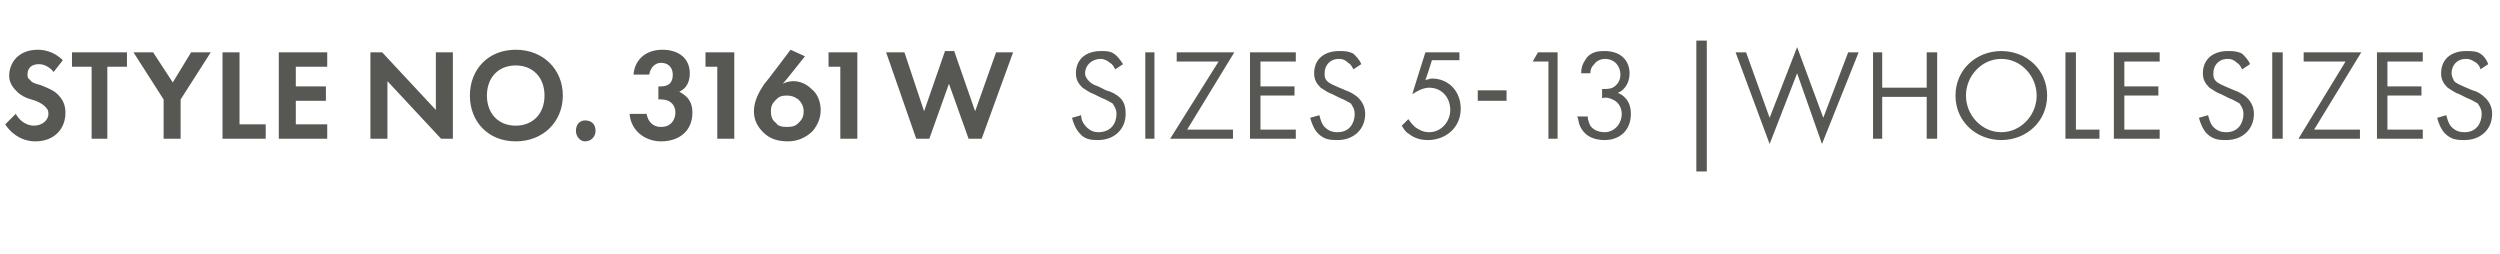 <?xml version="1.0" standalone="no"?><!DOCTYPE svg PUBLIC "-//W3C//DTD SVG 1.1//EN" "http://www.w3.org/Graphics/SVG/1.1/DTD/svg11.dtd"><svg xmlns="http://www.w3.org/2000/svg" version="1.1" width="191px" height="19.4px" viewBox="0 -3 191 19.4" style="top:-3px">  <desc>STYLE NO. 3161W SIZES 5 13 |whole Sizes</desc>  <defs/>  <g id="Polygon375327">    <path d="M 4.1 2.5 C 3.7 2 3.2 1.9 3 1.9 C 2.3 1.9 2.1 2.3 2.1 2.7 C 2.1 2.8 2.1 3 2.3 3.1 C 2.4 3.3 2.7 3.4 3.1 3.5 C 3.6 3.7 4.1 3.9 4.4 4.2 C 4.7 4.5 5 4.9 5 5.6 C 5 6.9 4.1 7.8 2.7 7.8 C 1.5 7.8 0.7 7 0.4 6.5 C 0.4 6.5 1.2 5.7 1.2 5.7 C 1.6 6.4 2.2 6.6 2.6 6.6 C 3.2 6.6 3.7 6.2 3.7 5.7 C 3.7 5.4 3.6 5.3 3.4 5.1 C 3.2 4.9 2.8 4.7 2.4 4.6 C 2 4.5 1.6 4.3 1.3 4 C 1.1 3.8 0.7 3.4 0.7 2.8 C 0.7 1.8 1.4 0.8 2.9 0.8 C 3.3 0.8 4.1 0.9 4.8 1.6 C 4.8 1.6 4.1 2.5 4.1 2.5 Z M 8.2 2.1 L 8.2 7.6 L 7 7.6 L 7 2.1 L 5.5 2.1 L 5.5 1 L 9.7 1 L 9.7 2.1 L 8.2 2.1 Z M 12.5 4.6 L 10.2 1 L 11.7 1 L 13.2 3.3 L 14.6 1 L 16.1 1 L 13.8 4.6 L 13.8 7.6 L 12.5 7.6 L 12.5 4.6 Z M 18.3 1 L 18.3 6.5 L 20.3 6.5 L 20.3 7.6 L 17 7.6 L 17 1 L 18.3 1 Z M 25 2.1 L 22.6 2.1 L 22.6 3.6 L 24.9 3.6 L 24.9 4.7 L 22.6 4.7 L 22.6 6.5 L 25 6.5 L 25 7.6 L 21.3 7.6 L 21.3 1 L 25 1 L 25 2.1 Z M 28.3 7.6 L 28.3 1 L 29.2 1 L 33.3 5.4 L 33.3 1 L 34.6 1 L 34.6 7.6 L 33.7 7.6 L 29.6 3.2 L 29.6 7.6 L 28.3 7.6 Z M 43 4.3 C 43 6.3 41.5 7.8 39.4 7.8 C 37.3 7.8 35.9 6.3 35.9 4.3 C 35.9 2.3 37.3 0.8 39.4 0.8 C 41.5 0.8 43 2.3 43 4.3 Z M 41.6 4.3 C 41.6 2.9 40.7 2 39.4 2 C 38.1 2 37.2 2.9 37.2 4.3 C 37.2 5.7 38.1 6.6 39.4 6.6 C 40.7 6.6 41.6 5.7 41.6 4.3 Z M 44.7 6.2 C 45.2 6.2 45.5 6.5 45.5 7 C 45.5 7.4 45.2 7.8 44.7 7.8 C 44.3 7.8 44 7.4 44 7 C 44 6.5 44.3 6.2 44.7 6.2 Z M 48.4 2.7 C 48.5 1.5 49.4 0.8 50.6 0.8 C 51.9 0.8 52.7 1.5 52.7 2.6 C 52.7 3 52.6 3.7 51.9 4 C 52.2 4.2 52.9 4.5 52.9 5.6 C 52.9 7 51.9 7.8 50.5 7.8 C 49.3 7.8 48.2 7 48.1 5.7 C 48.1 5.7 49.4 5.7 49.4 5.7 C 49.5 6.3 49.9 6.7 50.5 6.7 C 51.3 6.7 51.6 6.1 51.6 5.6 C 51.6 5.1 51.3 4.6 50.5 4.6 C 50.51 4.56 50.3 4.6 50.3 4.6 L 50.3 3.6 C 50.3 3.6 50.52 3.62 50.5 3.6 C 51.2 3.6 51.4 3.2 51.4 2.7 C 51.4 2.2 51.1 1.8 50.5 1.8 C 50.1 1.8 49.7 2.1 49.6 2.7 C 49.6 2.7 48.4 2.7 48.4 2.7 Z M 54.8 2.1 L 53.9 2.1 L 53.9 1 L 56.1 1 L 56.1 7.6 L 54.8 7.6 L 54.8 2.1 Z M 61.5 1.3 C 61.5 1.3 59.84 3.4 59.8 3.4 C 60 3.3 60.3 3.2 60.6 3.2 C 61.1 3.2 61.6 3.4 62 3.8 C 62.4 4.1 62.7 4.7 62.7 5.4 C 62.7 6 62.5 6.5 62.1 7 C 61.5 7.6 60.8 7.8 60.2 7.8 C 59.4 7.8 58.8 7.6 58.3 7.1 C 57.9 6.7 57.6 6.2 57.6 5.5 C 57.6 4.7 58 4 58.4 3.4 C 58.45 3.4 60.4 0.8 60.4 0.8 L 61.5 1.3 Z M 61 6.4 C 61.2 6.2 61.4 6 61.4 5.5 C 61.4 5.1 61.2 4.8 61 4.6 C 60.7 4.4 60.5 4.3 60.1 4.3 C 59.7 4.3 59.5 4.4 59.3 4.6 C 59 4.9 58.9 5.1 58.9 5.5 C 58.9 5.9 59 6.2 59.3 6.4 C 59.4 6.6 59.7 6.7 60.1 6.7 C 60.6 6.7 60.8 6.6 61 6.4 Z M 64.2 2.1 L 63.3 2.1 L 63.3 1 L 65.5 1 L 65.5 7.6 L 64.2 7.6 L 64.2 2.1 Z M 71 7.6 L 70 7.6 L 67.7 1 L 69.1 1 L 70.6 5.5 L 72.2 0.9 L 72.9 0.9 L 74.5 5.5 L 76.1 1 L 77.4 1 L 75 7.6 L 74 7.6 L 72.5 3.4 L 71 7.6 Z M 85.2 2.3 C 85.1 2.1 85 1.9 84.8 1.8 C 84.7 1.7 84.4 1.5 84.1 1.5 C 83.4 1.5 82.9 2 82.9 2.6 C 82.9 2.8 83 3 83.2 3.2 C 83.4 3.4 83.6 3.5 83.9 3.6 C 83.9 3.6 84.5 3.9 84.5 3.9 C 84.9 4 85.3 4.2 85.6 4.5 C 85.9 4.8 86 5.2 86 5.7 C 86 6.9 85.1 7.7 83.9 7.7 C 83.5 7.7 82.9 7.7 82.5 7.2 C 82.2 6.9 82 6.4 81.9 6 C 81.9 6 82.6 5.8 82.6 5.8 C 82.6 6.2 82.8 6.5 83 6.7 C 83.3 7 83.6 7.1 83.9 7.1 C 84.9 7.1 85.3 6.4 85.3 5.7 C 85.3 5.4 85.2 5.2 85 4.9 C 84.8 4.8 84.5 4.6 84.2 4.5 C 84.2 4.5 83.6 4.2 83.6 4.2 C 83.3 4.1 83 3.9 82.7 3.7 C 82.4 3.4 82.2 3.1 82.2 2.6 C 82.2 1.5 83 0.9 84.1 0.9 C 84.5 0.9 84.8 0.9 85.1 1.1 C 85.4 1.3 85.6 1.6 85.8 1.9 C 85.8 1.9 85.2 2.3 85.2 2.3 Z M 88.2 1 L 88.2 7.6 L 87.5 7.6 L 87.5 1 L 88.2 1 Z M 90.7 6.9 L 94.2 6.9 L 94.2 7.6 L 89.4 7.6 L 93.1 1.7 L 89.9 1.7 L 89.9 1 L 94.3 1 L 90.7 6.9 Z M 99 1.7 L 96.3 1.7 L 96.3 3.6 L 98.9 3.6 L 98.9 4.3 L 96.3 4.3 L 96.3 6.9 L 99 6.9 L 99 7.6 L 95.5 7.6 L 95.5 1 L 99 1 L 99 1.7 Z M 103.4 2.3 C 103.3 2.1 103.2 1.9 103 1.8 C 102.9 1.7 102.7 1.5 102.3 1.5 C 101.6 1.5 101.2 2 101.2 2.6 C 101.2 2.8 101.2 3 101.4 3.2 C 101.6 3.4 101.9 3.5 102.1 3.6 C 102.1 3.6 102.8 3.9 102.8 3.9 C 103.1 4 103.5 4.2 103.8 4.5 C 104.1 4.8 104.3 5.2 104.3 5.7 C 104.3 6.9 103.4 7.7 102.2 7.7 C 101.7 7.7 101.2 7.7 100.7 7.2 C 100.4 6.9 100.2 6.4 100.1 6 C 100.1 6 100.8 5.8 100.8 5.8 C 100.9 6.2 101 6.5 101.2 6.7 C 101.5 7 101.8 7.1 102.2 7.1 C 103.1 7.1 103.5 6.4 103.5 5.7 C 103.5 5.4 103.4 5.2 103.2 4.9 C 103 4.8 102.7 4.6 102.4 4.5 C 102.4 4.5 101.8 4.2 101.8 4.2 C 101.5 4.1 101.2 3.9 100.9 3.7 C 100.6 3.4 100.4 3.1 100.4 2.6 C 100.4 1.5 101.2 0.9 102.3 0.9 C 102.7 0.9 103 0.9 103.4 1.1 C 103.6 1.3 103.9 1.6 104 1.9 C 104 1.9 103.4 2.3 103.4 2.3 Z M 111.5 1.6 L 109.4 1.6 C 109.4 1.6 108.94 3.08 108.9 3.1 C 109.1 3.1 109.2 3 109.4 3 C 110.7 3 111.6 4 111.6 5.3 C 111.6 6.8 110.4 7.7 109.1 7.7 C 108.6 7.7 108.1 7.6 107.6 7.2 C 107.4 7.1 107.2 6.8 107.1 6.6 C 107.1 6.6 107.6 6.1 107.6 6.1 C 107.8 6.4 107.9 6.5 108.1 6.7 C 108.4 6.9 108.7 7.1 109.2 7.1 C 110.1 7.1 110.8 6.3 110.8 5.4 C 110.8 4.4 110.1 3.7 109.2 3.7 C 108.9 3.7 108.5 3.8 107.9 4.2 C 107.89 4.18 108.9 1 108.9 1 L 111.5 1 L 111.5 1.6 Z M 112.9 3.9 L 115.1 3.9 L 115.1 4.7 L 112.9 4.7 L 112.9 3.9 Z M 118.3 1.7 L 117.1 1.7 L 117.5 1 L 119 1 L 119 7.6 L 118.3 7.6 L 118.3 1.7 Z M 120.8 2.6 C 120.8 2.2 120.9 1.9 121.1 1.6 C 121.5 0.9 122.2 0.9 122.6 0.9 C 123.9 0.9 124.5 1.7 124.5 2.6 C 124.5 3.1 124.3 3.8 123.6 4.1 C 123.9 4.2 124.6 4.6 124.6 5.7 C 124.6 7 123.7 7.7 122.6 7.7 C 121.9 7.7 121.1 7.5 120.7 6.6 C 120.6 6.4 120.6 6.1 120.5 5.9 C 120.5 5.9 121.3 5.9 121.3 5.9 C 121.3 6.1 121.4 6.4 121.5 6.6 C 121.7 6.9 122.1 7.1 122.6 7.1 C 123.3 7.1 123.9 6.5 123.9 5.7 C 123.9 5.3 123.7 4.8 123.2 4.6 C 123 4.5 122.7 4.4 122.4 4.5 C 122.4 4.5 122.4 3.8 122.4 3.8 C 122.7 3.8 123 3.8 123.2 3.7 C 123.4 3.6 123.8 3.3 123.8 2.7 C 123.8 2.1 123.4 1.5 122.6 1.5 C 122.4 1.5 122 1.6 121.8 1.9 C 121.6 2.1 121.5 2.3 121.5 2.6 C 121.5 2.6 120.8 2.6 120.8 2.6 Z M 129.6 0.1 L 130.4 0.1 L 130.4 10.1 L 129.6 10.1 L 129.6 0.1 Z M 133.4 1 L 135.2 6 L 137.3 0.6 L 139.3 6 L 141.2 1 L 142 1 L 139.2 8 L 137.3 2.6 L 135.2 8 L 132.6 1 L 133.4 1 Z M 143.8 3.7 L 147.2 3.7 L 147.2 1 L 148 1 L 148 7.6 L 147.2 7.6 L 147.2 4.4 L 143.8 4.4 L 143.8 7.6 L 143.1 7.6 L 143.1 1 L 143.8 1 L 143.8 3.7 Z M 149.4 4.3 C 149.4 2.3 151 0.9 152.9 0.9 C 154.8 0.9 156.4 2.3 156.4 4.3 C 156.4 6.3 154.8 7.7 152.9 7.7 C 151 7.7 149.4 6.3 149.4 4.3 Z M 150.2 4.3 C 150.2 5.8 151.4 7.1 152.9 7.1 C 154.4 7.1 155.6 5.8 155.6 4.3 C 155.6 2.8 154.4 1.5 152.9 1.5 C 151.4 1.5 150.2 2.8 150.2 4.3 Z M 158.6 1 L 158.6 6.9 L 160.4 6.9 L 160.4 7.6 L 157.8 7.6 L 157.8 1 L 158.6 1 Z M 165 1.7 L 162.3 1.7 L 162.3 3.6 L 164.9 3.6 L 164.9 4.3 L 162.3 4.3 L 162.3 6.9 L 165 6.9 L 165 7.6 L 161.5 7.6 L 161.5 1 L 165 1 L 165 1.7 Z M 171.3 2.3 C 171.2 2.1 171.1 1.9 170.9 1.8 C 170.8 1.7 170.6 1.5 170.2 1.5 C 169.5 1.5 169.1 2 169.1 2.6 C 169.1 2.8 169.1 3 169.3 3.2 C 169.5 3.4 169.8 3.5 170 3.6 C 170 3.6 170.7 3.9 170.7 3.9 C 171 4 171.4 4.2 171.7 4.5 C 172 4.8 172.2 5.2 172.2 5.7 C 172.2 6.9 171.3 7.7 170.1 7.7 C 169.6 7.7 169.1 7.7 168.6 7.2 C 168.3 6.9 168.1 6.4 168 6 C 168 6 168.7 5.8 168.7 5.8 C 168.8 6.2 168.9 6.5 169.1 6.7 C 169.4 7 169.7 7.1 170.1 7.1 C 171 7.1 171.4 6.4 171.4 5.7 C 171.4 5.4 171.3 5.2 171.1 4.9 C 170.9 4.8 170.6 4.6 170.3 4.5 C 170.3 4.5 169.7 4.2 169.7 4.2 C 169.4 4.1 169.1 3.9 168.8 3.7 C 168.5 3.4 168.3 3.1 168.3 2.6 C 168.3 1.5 169.1 0.9 170.2 0.9 C 170.6 0.9 170.9 0.9 171.3 1.1 C 171.5 1.3 171.8 1.6 171.9 1.9 C 171.9 1.9 171.3 2.3 171.3 2.3 Z M 174.4 1 L 174.4 7.6 L 173.6 7.6 L 173.6 1 L 174.4 1 Z M 176.8 6.9 L 180.3 6.9 L 180.3 7.6 L 175.6 7.6 L 179.2 1.7 L 176 1.7 L 176 1 L 180.4 1 L 176.8 6.9 Z M 185.1 1.7 L 182.4 1.7 L 182.4 3.6 L 185 3.6 L 185 4.3 L 182.4 4.3 L 182.4 6.9 L 185.1 6.9 L 185.1 7.6 L 181.6 7.6 L 181.6 1 L 185.1 1 L 185.1 1.7 Z M 189.5 2.3 C 189.5 2.1 189.3 1.9 189.2 1.8 C 189 1.7 188.8 1.5 188.4 1.5 C 187.7 1.5 187.3 2 187.3 2.6 C 187.3 2.8 187.4 3 187.5 3.2 C 187.7 3.4 188 3.5 188.2 3.6 C 188.2 3.6 188.9 3.9 188.9 3.9 C 189.3 4 189.6 4.2 189.9 4.5 C 190.2 4.8 190.4 5.2 190.4 5.7 C 190.4 6.9 189.5 7.7 188.3 7.7 C 187.8 7.7 187.3 7.7 186.8 7.2 C 186.5 6.9 186.3 6.4 186.2 6 C 186.2 6 186.9 5.8 186.9 5.8 C 187 6.2 187.1 6.5 187.3 6.7 C 187.6 7 187.9 7.1 188.3 7.1 C 189.2 7.1 189.6 6.4 189.6 5.7 C 189.6 5.4 189.5 5.2 189.3 4.9 C 189.1 4.8 188.8 4.6 188.5 4.5 C 188.5 4.5 187.9 4.2 187.9 4.2 C 187.6 4.1 187.3 3.9 187 3.7 C 186.7 3.4 186.5 3.1 186.5 2.6 C 186.5 1.5 187.3 0.9 188.4 0.9 C 188.8 0.9 189.2 0.9 189.5 1.1 C 189.8 1.3 190 1.6 190.1 1.9 C 190.1 1.9 189.5 2.3 189.5 2.3 Z " stroke="none" fill="#575753"/>  </g></svg>